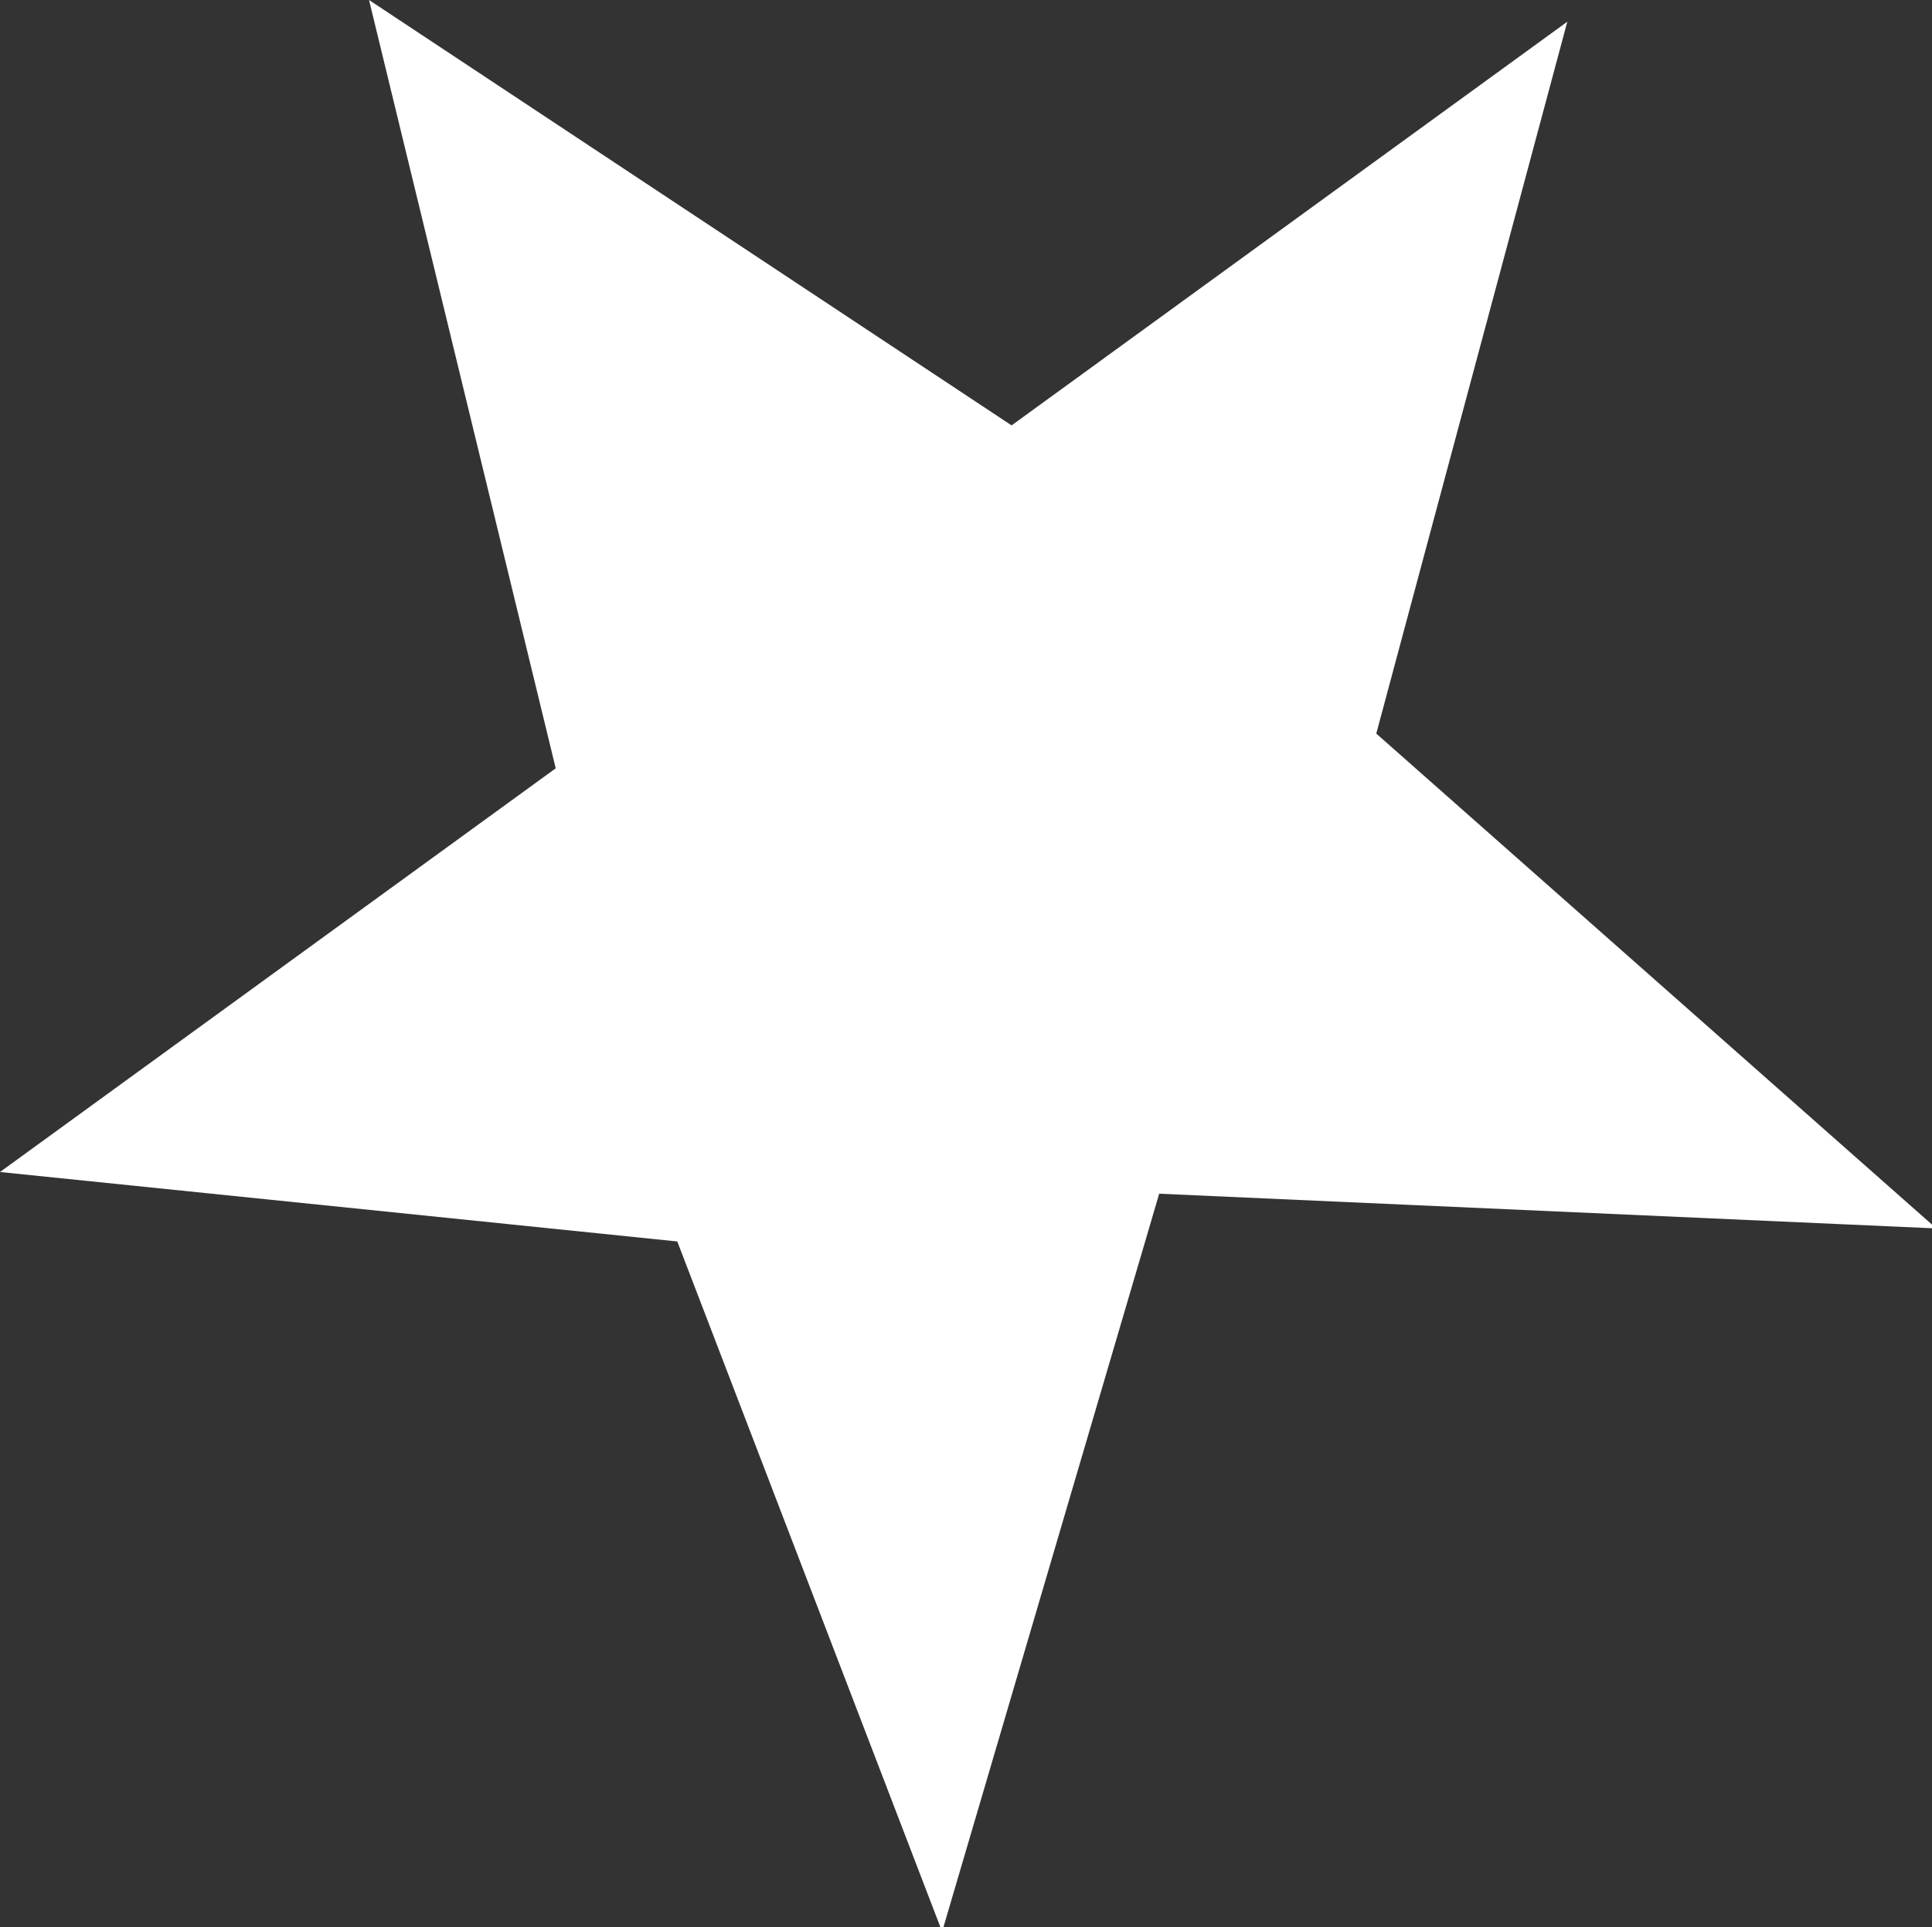 <?xml version="1.0" encoding="utf-8"?>
<!-- Generator: Adobe Illustrator 23.0.6, SVG Export Plug-In . SVG Version: 6.00 Build 0)  -->
<svg version="1.1" id="Capa_1" xmlns="http://www.w3.org/2000/svg" xmlns:xlink="http://www.w3.org/1999/xlink" x="0px" y="0px"
	 viewBox="0 0 44.5 44.4" style="enable-background:new 0 0 44.5 44.4;" xml:space="preserve">
<rect x="0" y="0" width="44.5" height="44.4" fill="#333333" stroke="none"/>
<style type="text/css">
	.st0{fill-rule:evenodd;clip-rule:evenodd;fill:#FFFFFF;}
</style>
<path class="st0" d="M23.3,9.8L8.5,0l4.3,17.7L0,27l15.6,1.6l6.1,15.9l5-17l17.9,0.8L31.7,16.9l4.4-16.4L23.3,9.8z"/>
</svg>
